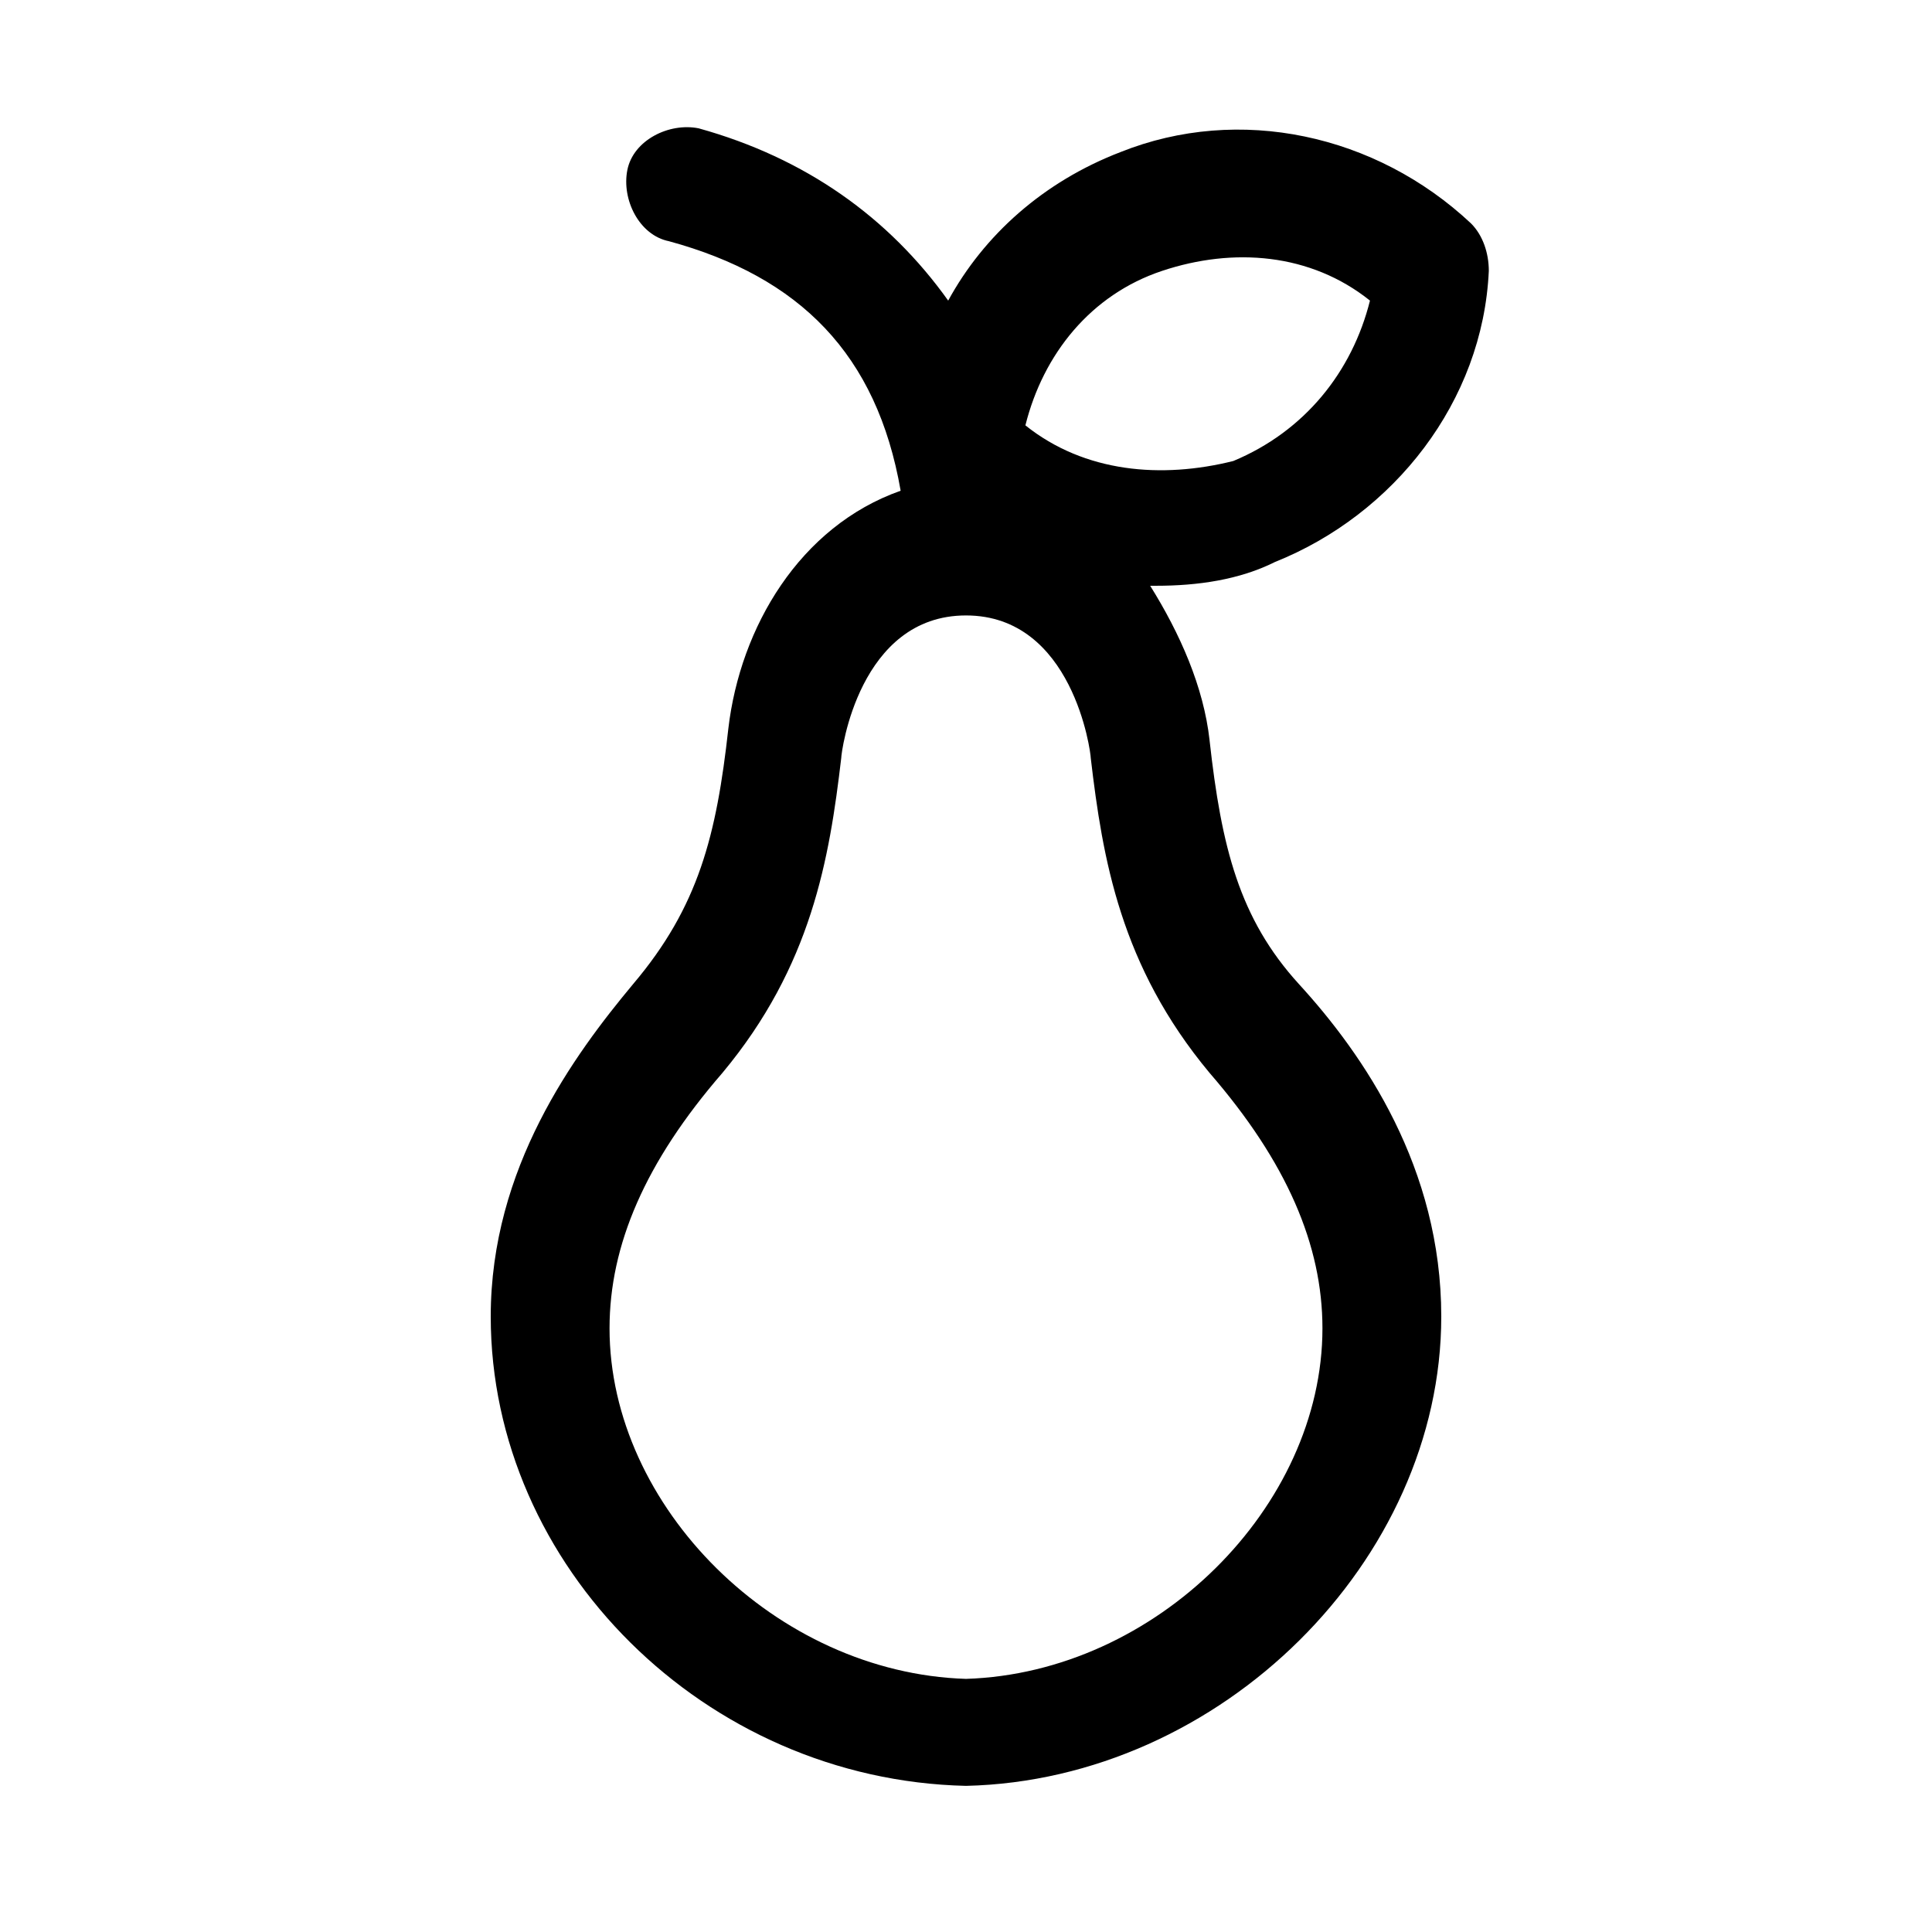 <?xml version="1.0" encoding="UTF-8"?>
<!-- Uploaded to: ICON Repo, www.iconrepo.com, Generator: ICON Repo Mixer Tools -->
<svg fill="#000000" width="800px" height="800px" version="1.1" viewBox="144 144 512 512" xmlns="http://www.w3.org/2000/svg">
 <path d="m464.55 340.17c-1.574-14.168-7.871-28.34-15.742-40.934h1.574c11.02 0 22.043-1.574 31.488-6.297 31.488-12.594 55.105-42.508 56.68-77.145 0-4.723-1.574-9.445-4.723-12.594-25.191-23.617-61.402-31.488-92.891-18.895-20.469 7.871-36.211 22.043-45.656 39.359-15.742-22.043-37.785-37.785-66.125-45.656-7.871-1.574-17.32 3.148-18.895 11.02s3.148 17.32 11.02 18.895c34.637 9.445 55.105 29.914 61.402 66.125-26.766 9.445-42.508 36.211-45.656 62.977-3.148 28.34-7.871 47.23-25.191 67.699-15.742 18.895-37.785 48.805-37.785 88.168 0 66.125 56.68 122.8 125.95 124.38 67.699-1.574 125.95-59.828 125.95-124.38 0-39.359-20.469-69.273-37.785-88.168-15.75-17.324-20.473-36.215-23.621-64.555zm-12.598-124.38c18.895-6.297 39.359-4.723 55.105 7.871-4.723 18.895-17.32 34.637-36.211 42.508-18.895 4.727-39.359 3.152-55.105-9.445 4.723-18.891 17.32-34.637 36.211-40.934zm-51.953 373.13c-50.383-1.574-94.465-45.656-94.465-92.891 0-22.043 9.445-44.082 29.914-67.699 23.617-28.34 28.34-56.68 31.488-83.445 0-1.574 4.723-37.785 33.062-37.785s33.062 36.211 33.062 37.785c3.148 26.766 7.871 55.105 31.488 83.445 20.469 23.617 29.914 45.656 29.914 67.699-0.004 47.234-44.086 91.316-94.465 92.891z"/>
</svg>